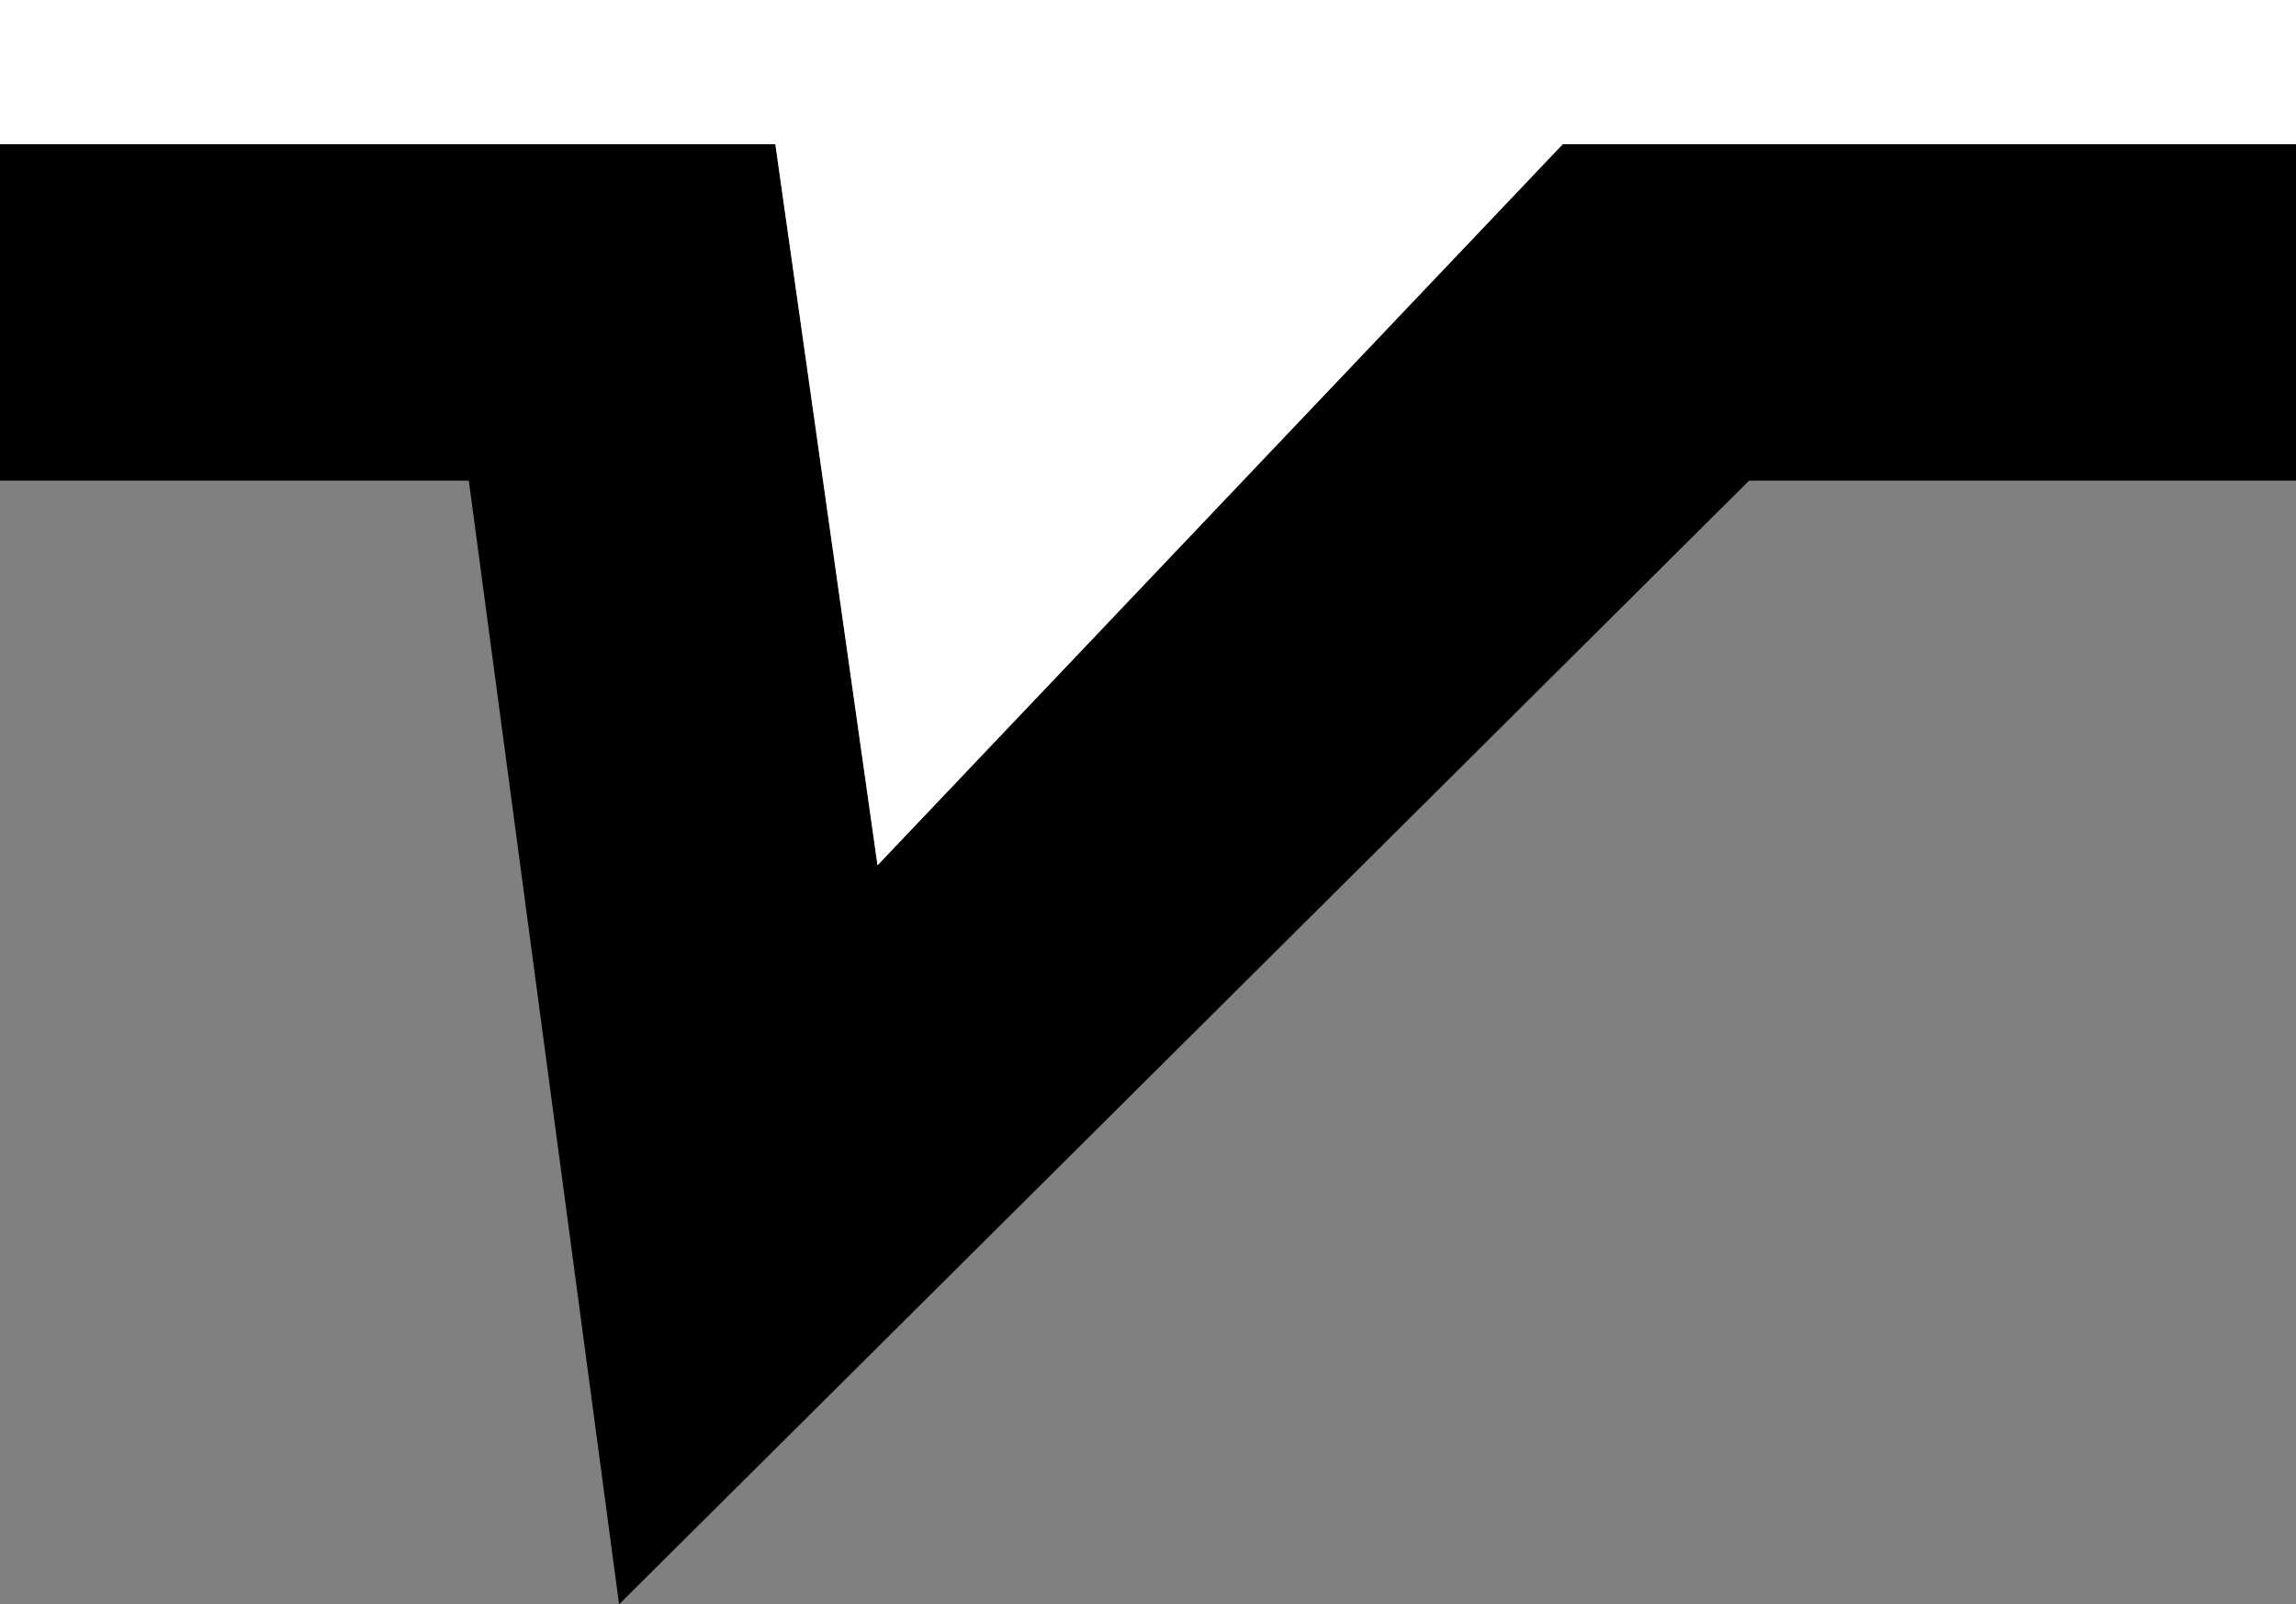<?xml version="1.0" encoding="UTF-8"?> <!-- Generator: Adobe Illustrator 23.0.0, SVG Export Plug-In . SVG Version: 6.00 Build 0) --> <svg xmlns="http://www.w3.org/2000/svg" xmlns:xlink="http://www.w3.org/1999/xlink" id="Layer_1" x="0px" y="0px" viewBox="0 0 38.2 26.7" style="enable-background:new 0 0 38.2 26.7;" xml:space="preserve"><rect x="0" y="0" width="38.2" height="26.7" fill="#808080" stroke="none"/> <style type="text/css"> .st0{fill:#FFFFFF;} </style> <g> <polygon points="14.6,14.4 12.9,2.4 0,2.4 0,8 7.8,8 10.3,26.7 29.1,8 38.2,8 38.2,2.4 26,2.4 "></polygon> <polygon class="st0" points="0,0 0,2.4 12.9,2.4 14.6,14.4 26,2.4 38.2,2.4 38.2,0 "></polygon> </g> </svg> 